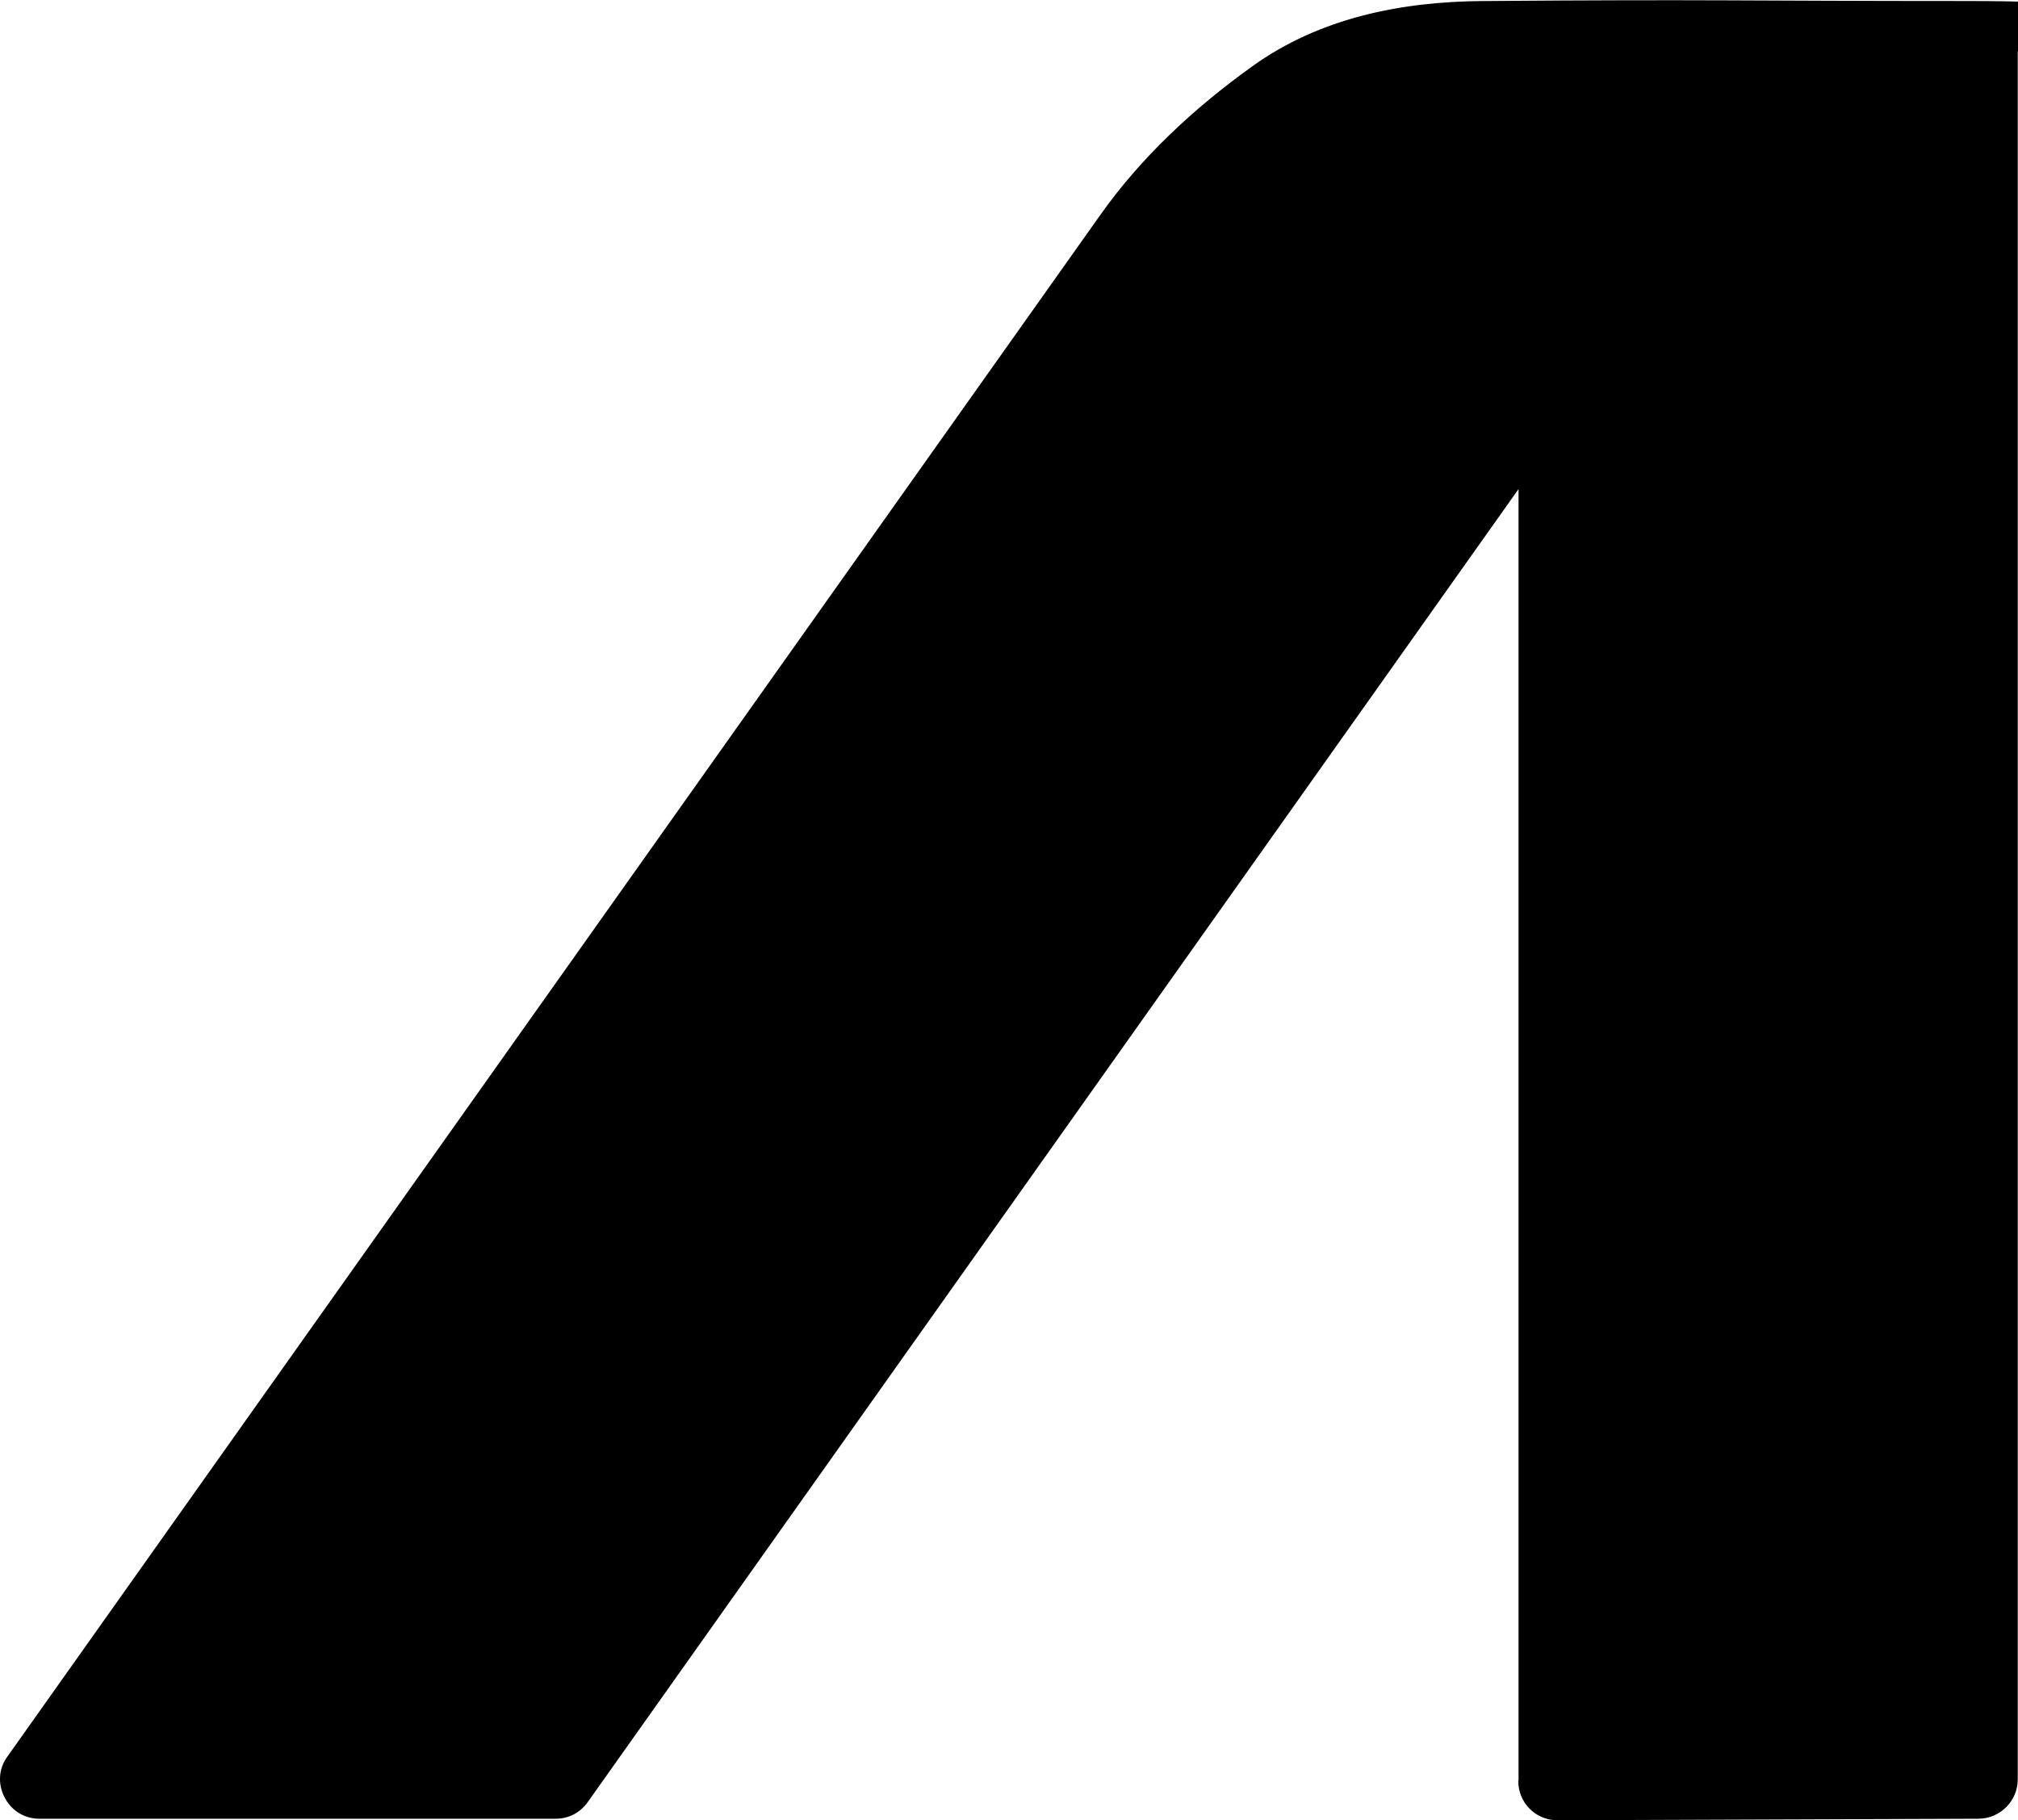 <?xml version="1.0" encoding="UTF-8"?>
<svg id="Ebene_1" xmlns="http://www.w3.org/2000/svg" width="800" height="721.7" version="1.1" viewBox="0 0 800 721.7">
  <!-- Generator: Adobe Illustrator 29.2.1, SVG Export Plug-In . SVG Version: 2.1.0 Build 116)  -->
  <defs>
    <style>
      .st0 {
        fill-rule: evenodd;
      }
    </style>
  </defs>
  <path class="st0" d="M602,706.2V193.9L233,714.5c-3,4.2-7.5,6.6-12.8,6.6H15.6c-5.9,0-11.1-3.2-13.8-8.5-2.7-5.2-2.4-11.3,1.1-16.1L436,85.5c16.3-23.1,37.3-42.6,60.3-59.1C523.2,7,555.6.6,588.3.4h1.6c87.3-.7,102.3,0,189.6,0s20.4,9.2,20.4,20.5v684.6c0,8.5-6.9,15.5-15.5,15.6l-167,.6c-8.6,0-15.5-6.9-15.5-15.5Z"/>
</svg>
